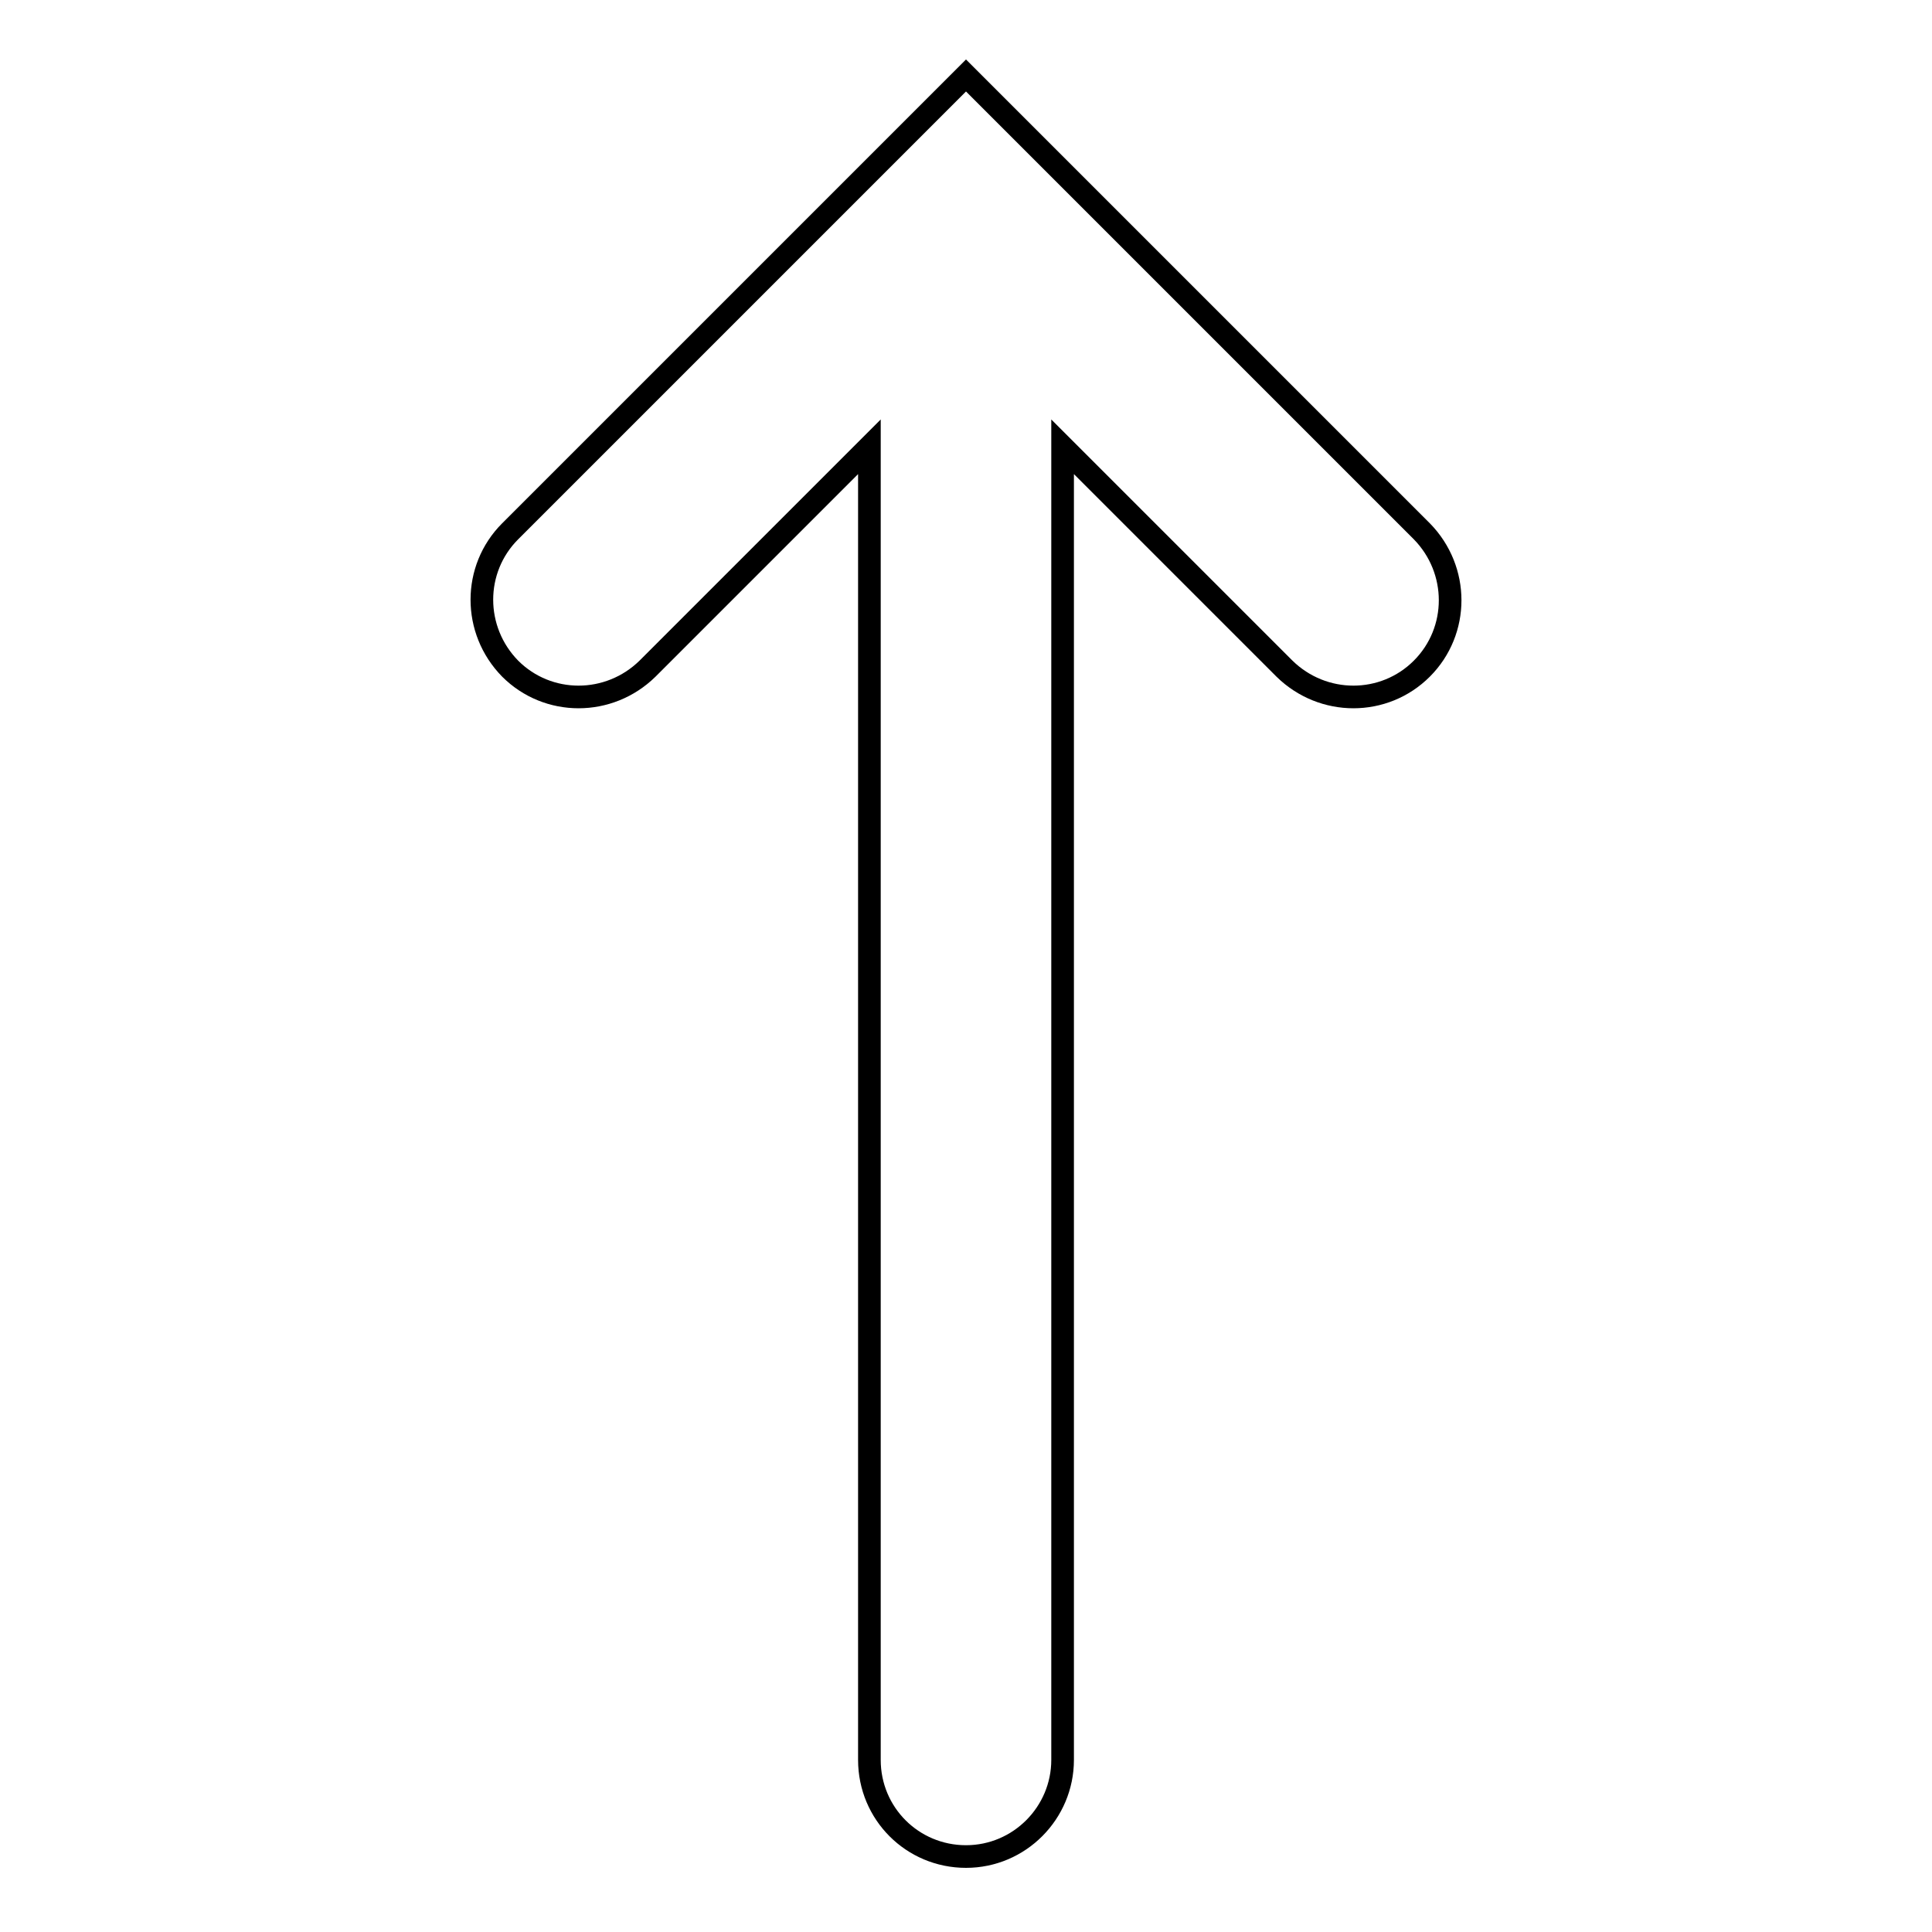 <?xml version="1.0" encoding="utf-8"?>
<!-- Svg Vector Icons : http://www.onlinewebfonts.com/icon -->
<!DOCTYPE svg PUBLIC "-//W3C//DTD SVG 1.1//EN" "http://www.w3.org/Graphics/SVG/1.1/DTD/svg11.dtd">
<svg version="1.1" xmlns="http://www.w3.org/2000/svg" xmlns:xlink="http://www.w3.org/1999/xlink" x="0px" y="0px" viewBox="0 0 256 256" enable-background="new 0 0 256 256" xml:space="preserve">
<g><g><path stroke-width="3" fill-opacity="0" stroke="#000000"  d="M188.4,88.6c5-5,5-13.1,0-18.2L128,10L67.6,70.4c-5,5-5,13.1,0,18.2c5,5,13.1,5,18.2,0l29.4-29.4v174c0,7.1,5.7,12.8,12.8,12.8c7.1,0,12.8-5.8,12.8-12.8v-174l29.4,29.4C175.3,93.6,183.4,93.6,188.4,88.6L188.4,88.6L188.4,88.6z"/></g></g>
</svg>